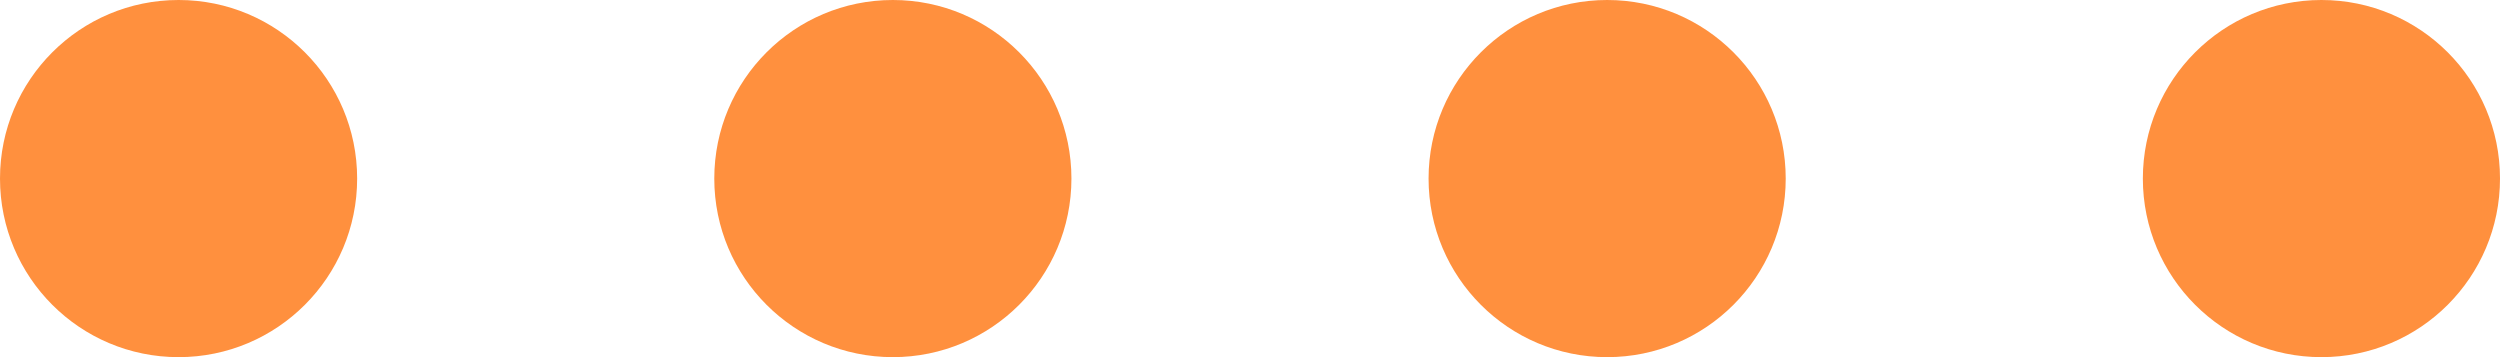 <svg xmlns="http://www.w3.org/2000/svg" width="14" height="2" viewBox="0 0 14 2">
  <g id="グループ_98" data-name="グループ 98" transform="translate(-566 -5452)">
    <circle id="楕円形_46" data-name="楕円形 46" cx="1" cy="1" r="1" transform="translate(578 5452)" fill="#ff903e" opacity="0.998"/>
    <circle id="楕円形_47" data-name="楕円形 47" cx="1" cy="1" r="1" transform="translate(574 5452)" fill="#ff903e" opacity="0.998"/>
    <circle id="楕円形_48" data-name="楕円形 48" cx="1" cy="1" r="1" transform="translate(570 5452)" fill="#ff903e" opacity="0.998"/>
    <circle id="楕円形_49" data-name="楕円形 49" cx="1" cy="1" r="1" transform="translate(566 5452)" fill="#ff903e" opacity="0.998"/>
  </g>
</svg>
